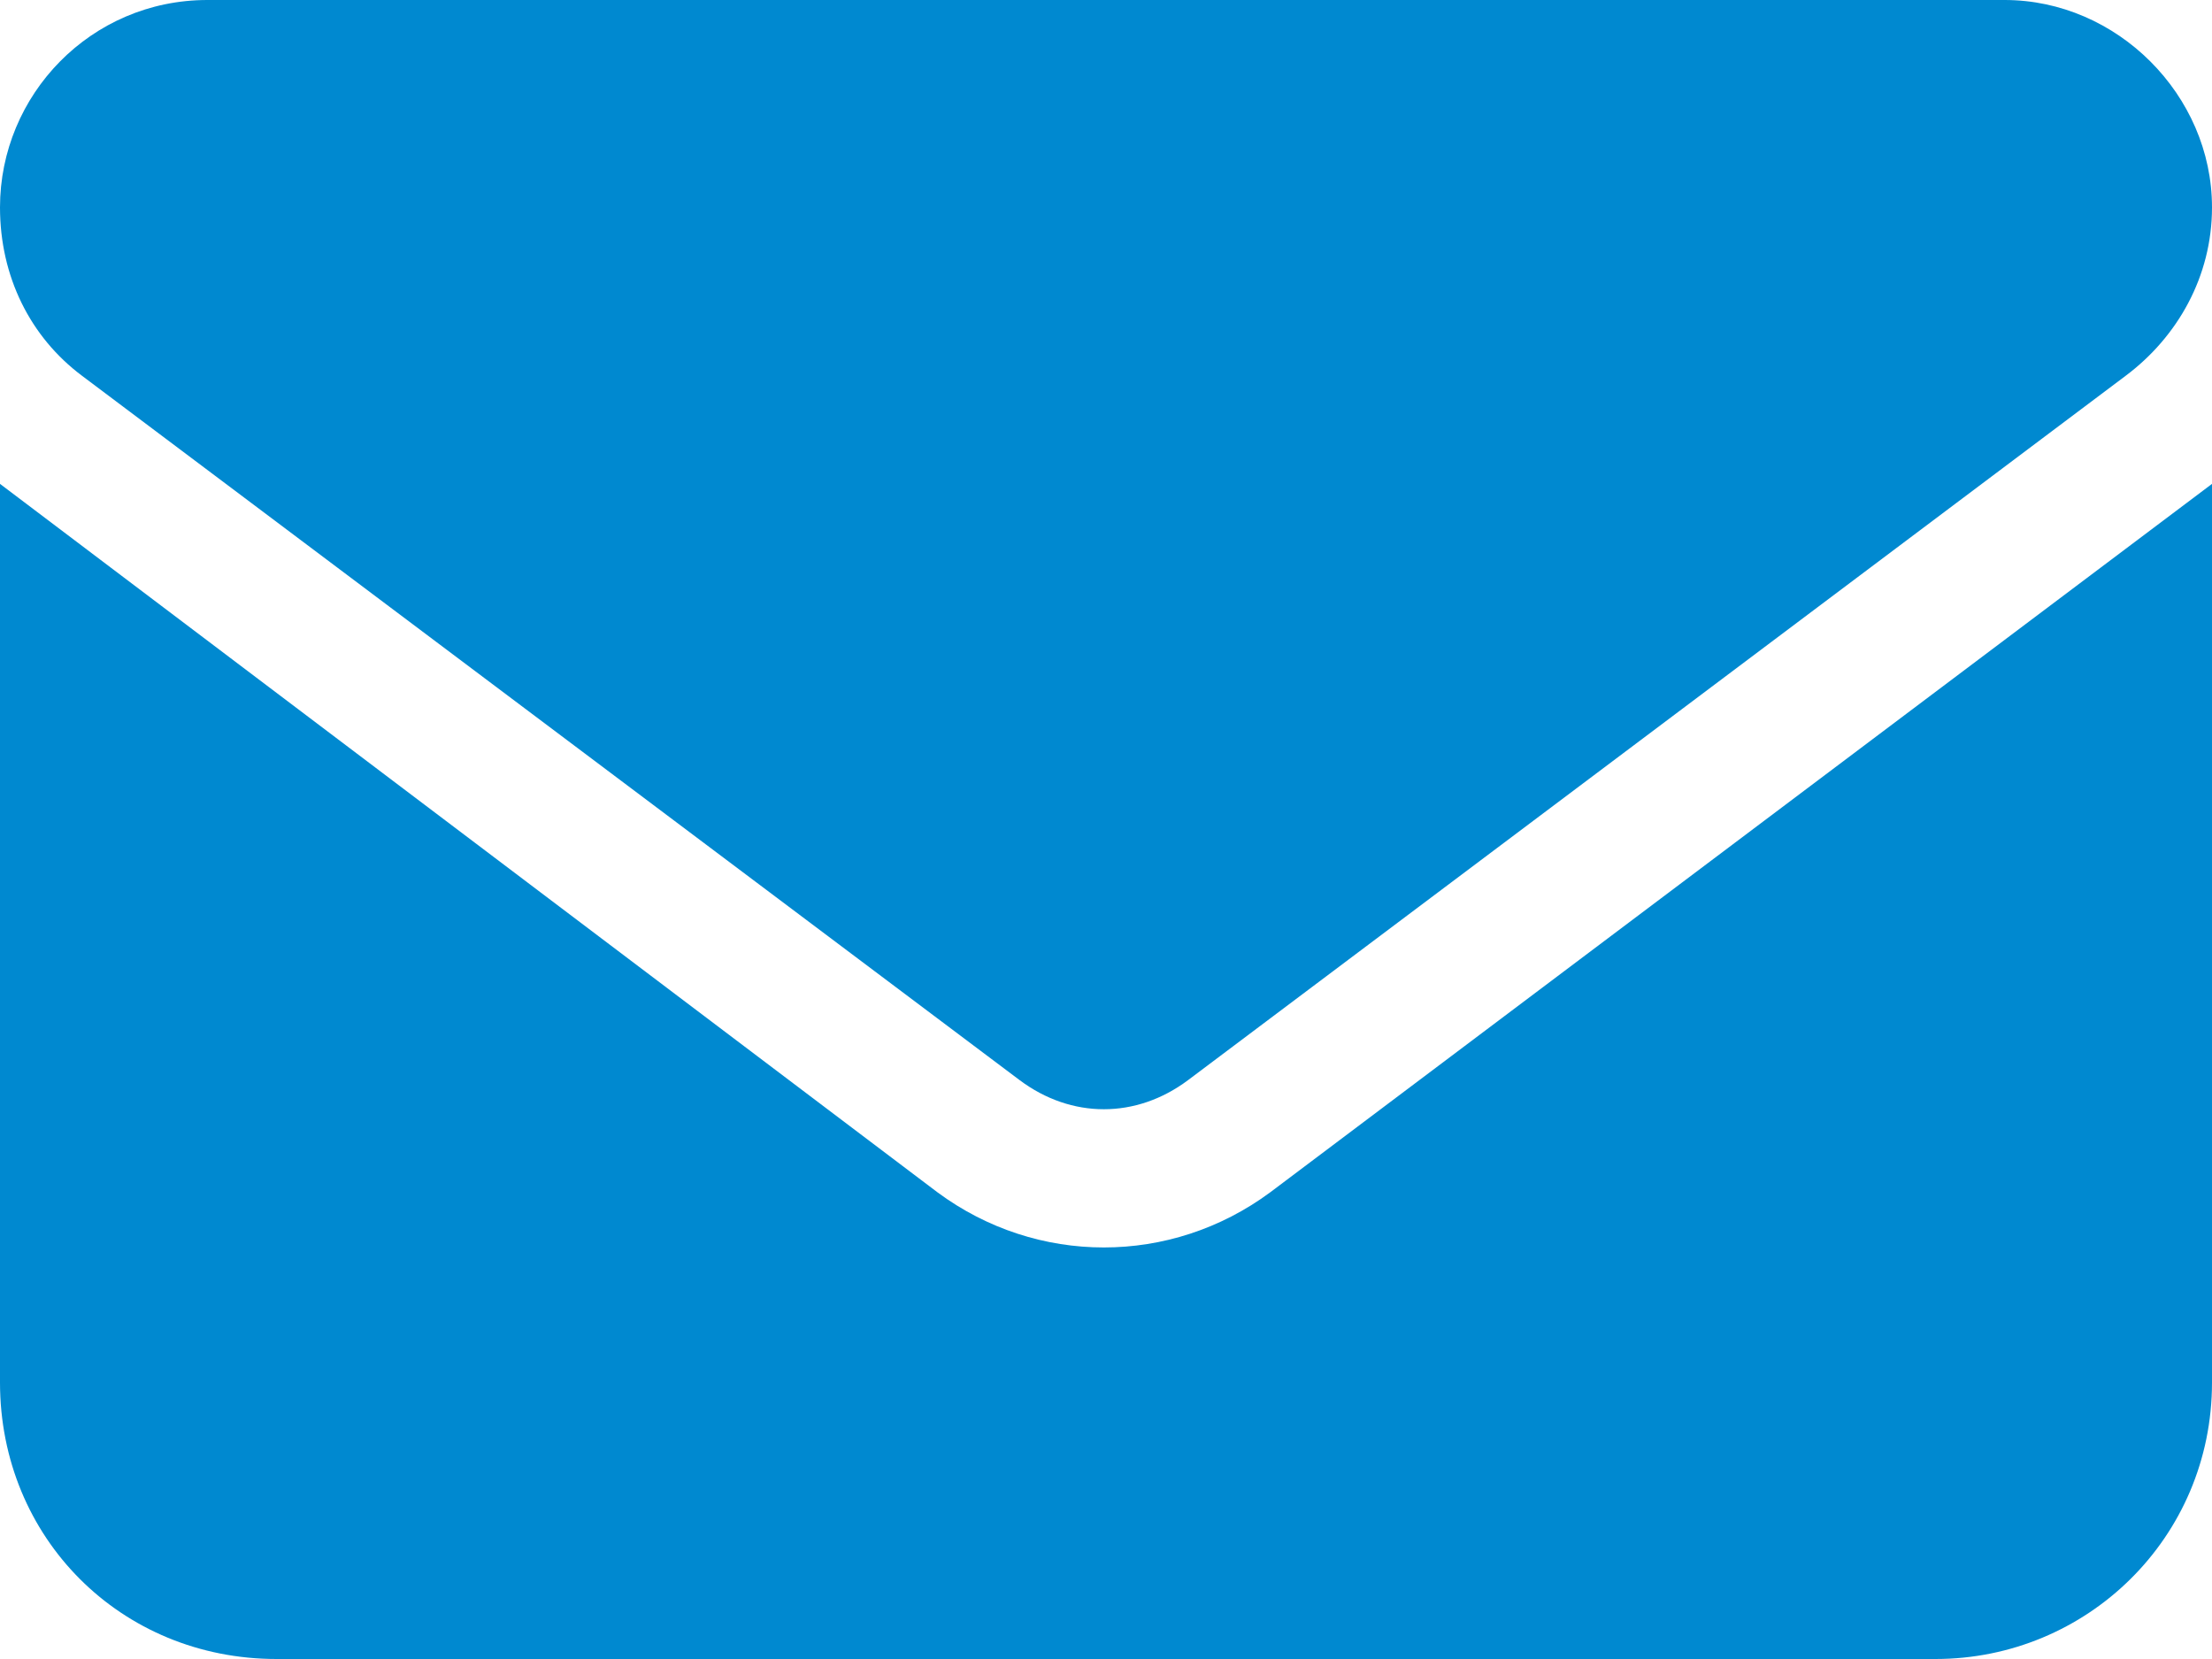 <svg width="20" height="15" viewBox="0 0 20 15" fill="none" xmlns="http://www.w3.org/2000/svg">
<path d="M18.125 0C19.141 0 20 0.859 20 1.875C20 2.5 19.688 3.047 19.219 3.398L10.742 9.766C10.273 10.117 9.688 10.117 9.219 9.766L0.742 3.398C0.273 3.047 0 2.5 0 1.875C0 0.859 0.82 0 1.875 0H18.125ZM8.477 10.781C9.375 11.445 10.586 11.445 11.484 10.781L20 4.375V12.5C20 13.906 18.867 15 17.5 15H2.5C1.094 15 0 13.906 0 12.5V4.375L8.477 10.781Z" fill="#0089d0"/>
</svg>
